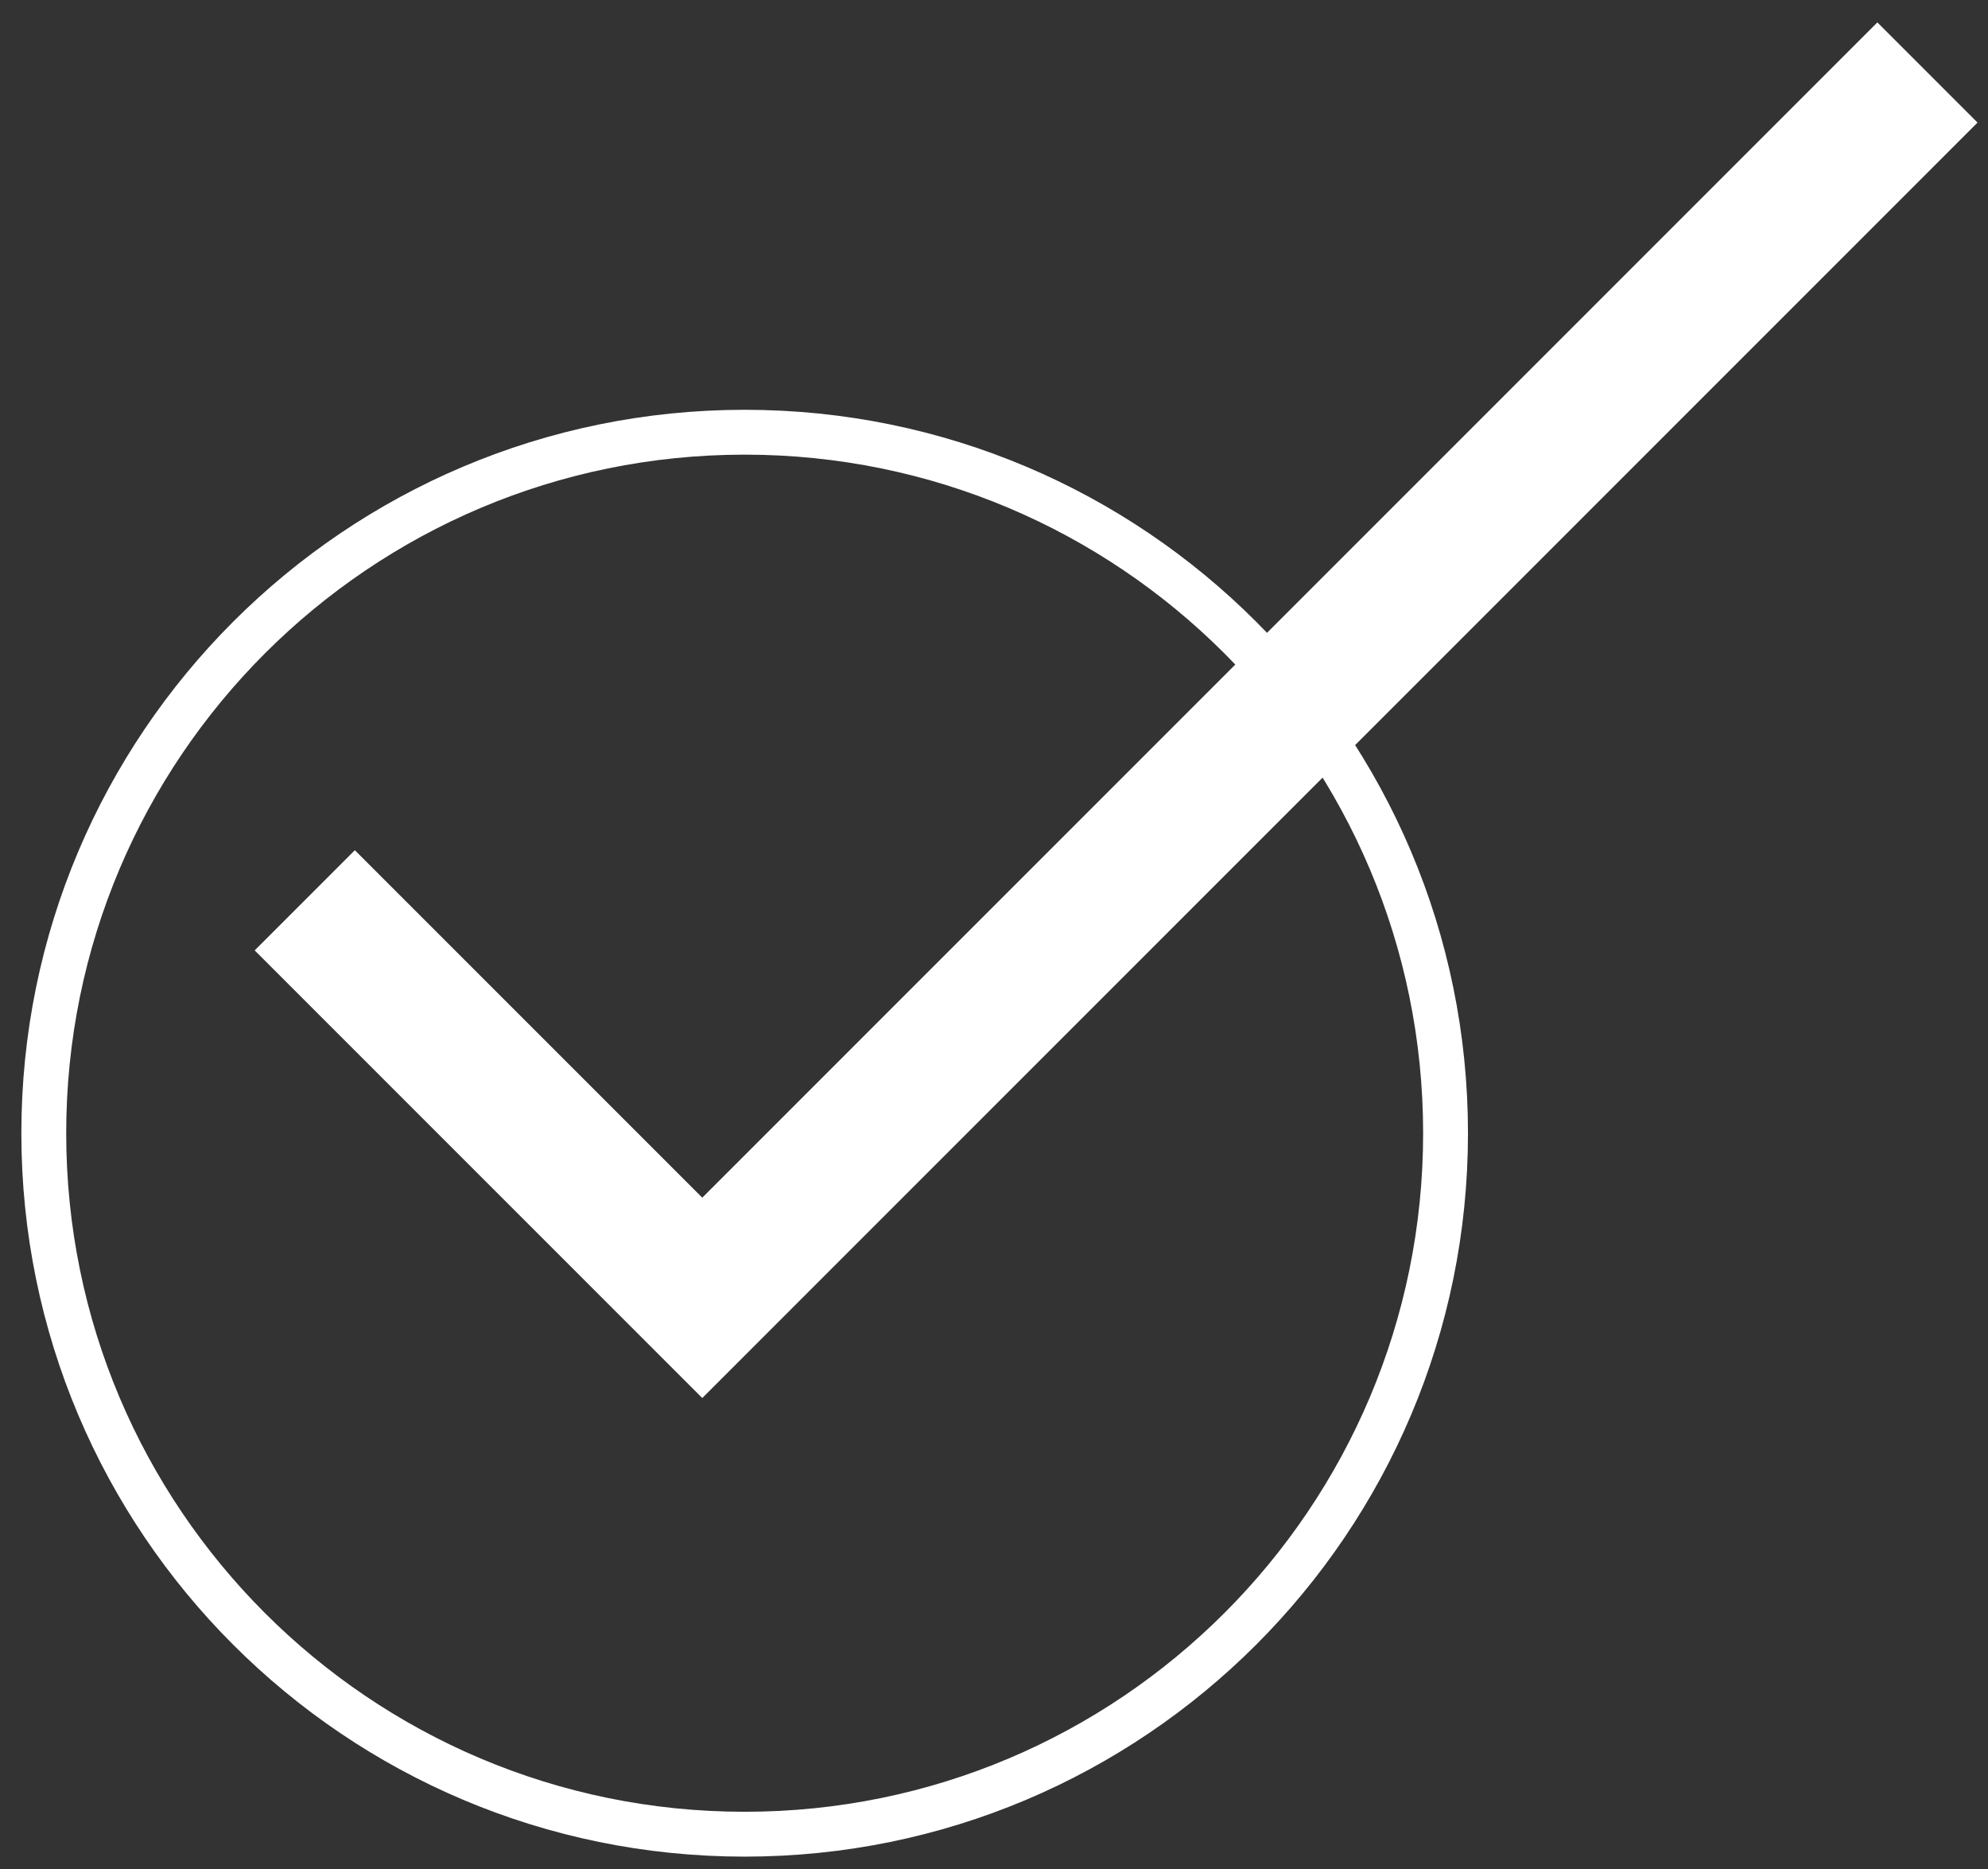 <svg width="50" height="47" fill="none" xmlns="http://www.w3.org/2000/svg"><rect width="100%" height="100%" fill="#333333" stroke="none"/><path d="M36.357 28.497c0 9.736-7.893 17.628-17.628 17.628-9.736 0-17.628-7.892-17.628-17.628 0-9.735 7.892-17.628 17.628-17.628 9.735 0 17.628 7.893 17.628 17.628Z" stroke="#fff" stroke-width="1.128"/><path d="m7.665 22.64 9.998 9.997L48.477 1.823" stroke="#fff" stroke-width="3.563" stroke-miterlimit="10"/></svg>